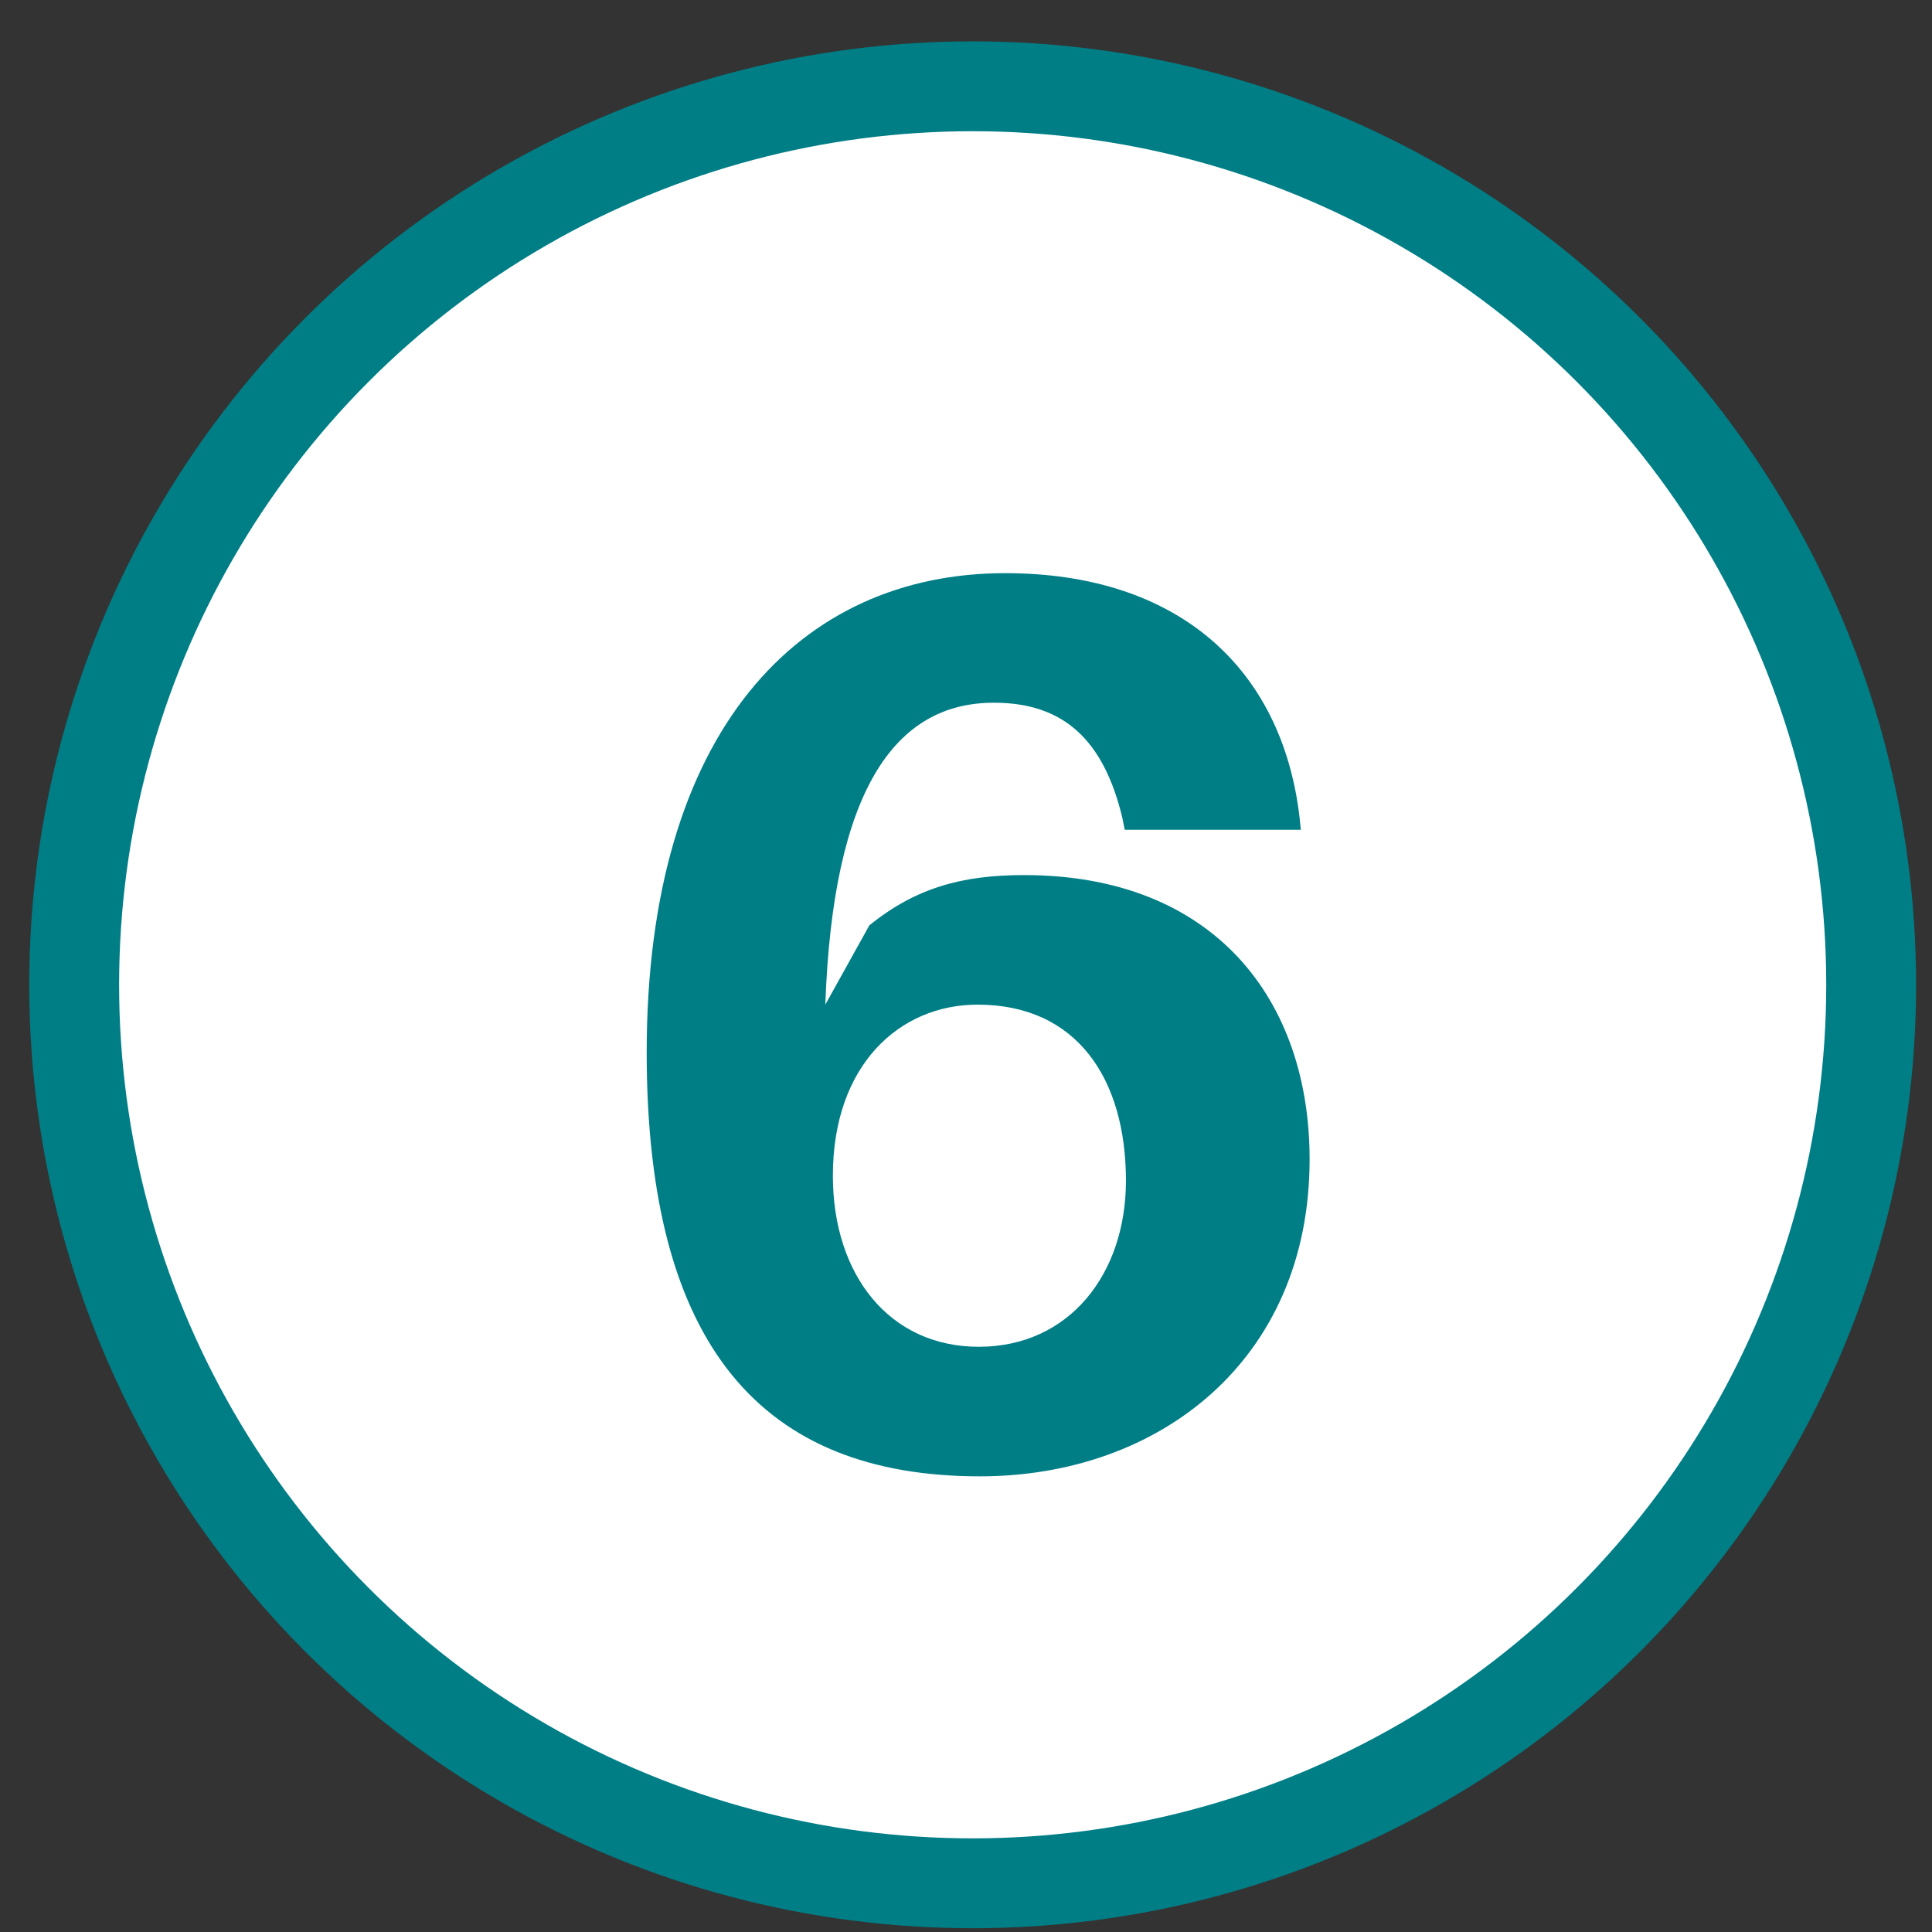 <svg width="33" height="33" viewBox="0 0 33 33" fill="none" xmlns="http://www.w3.org/2000/svg">
<rect x="0" y="0" width="33" height="33" fill="#333333" stroke="none"/>
<circle cx="16.614" cy="16.821" r="15.347" fill="white" stroke="#007E86" stroke-width="1.535"/>
<path d="M17.492 14.947C20.736 14.947 22.369 17.074 22.369 19.802C22.369 23.24 19.791 25.217 16.74 25.217C13.023 25.217 11.046 23.004 11.046 17.976C11.046 12.476 13.667 9.79 17.169 9.79C20.113 9.79 21.896 11.402 22.197 13.958L22.219 14.173H19.211L19.168 13.958C18.845 12.626 18.158 12.003 16.976 12.003C15.279 12.003 14.226 13.507 14.097 17.16L14.849 15.806C15.644 15.162 16.439 14.947 17.492 14.947ZM16.718 23.004C18.265 23.004 19.232 21.758 19.232 20.168C19.232 18.427 18.394 17.16 16.697 17.16C15.365 17.16 14.226 18.191 14.226 20.082C14.226 21.779 15.193 23.004 16.718 23.004Z" fill="#007E86"/>
</svg>
